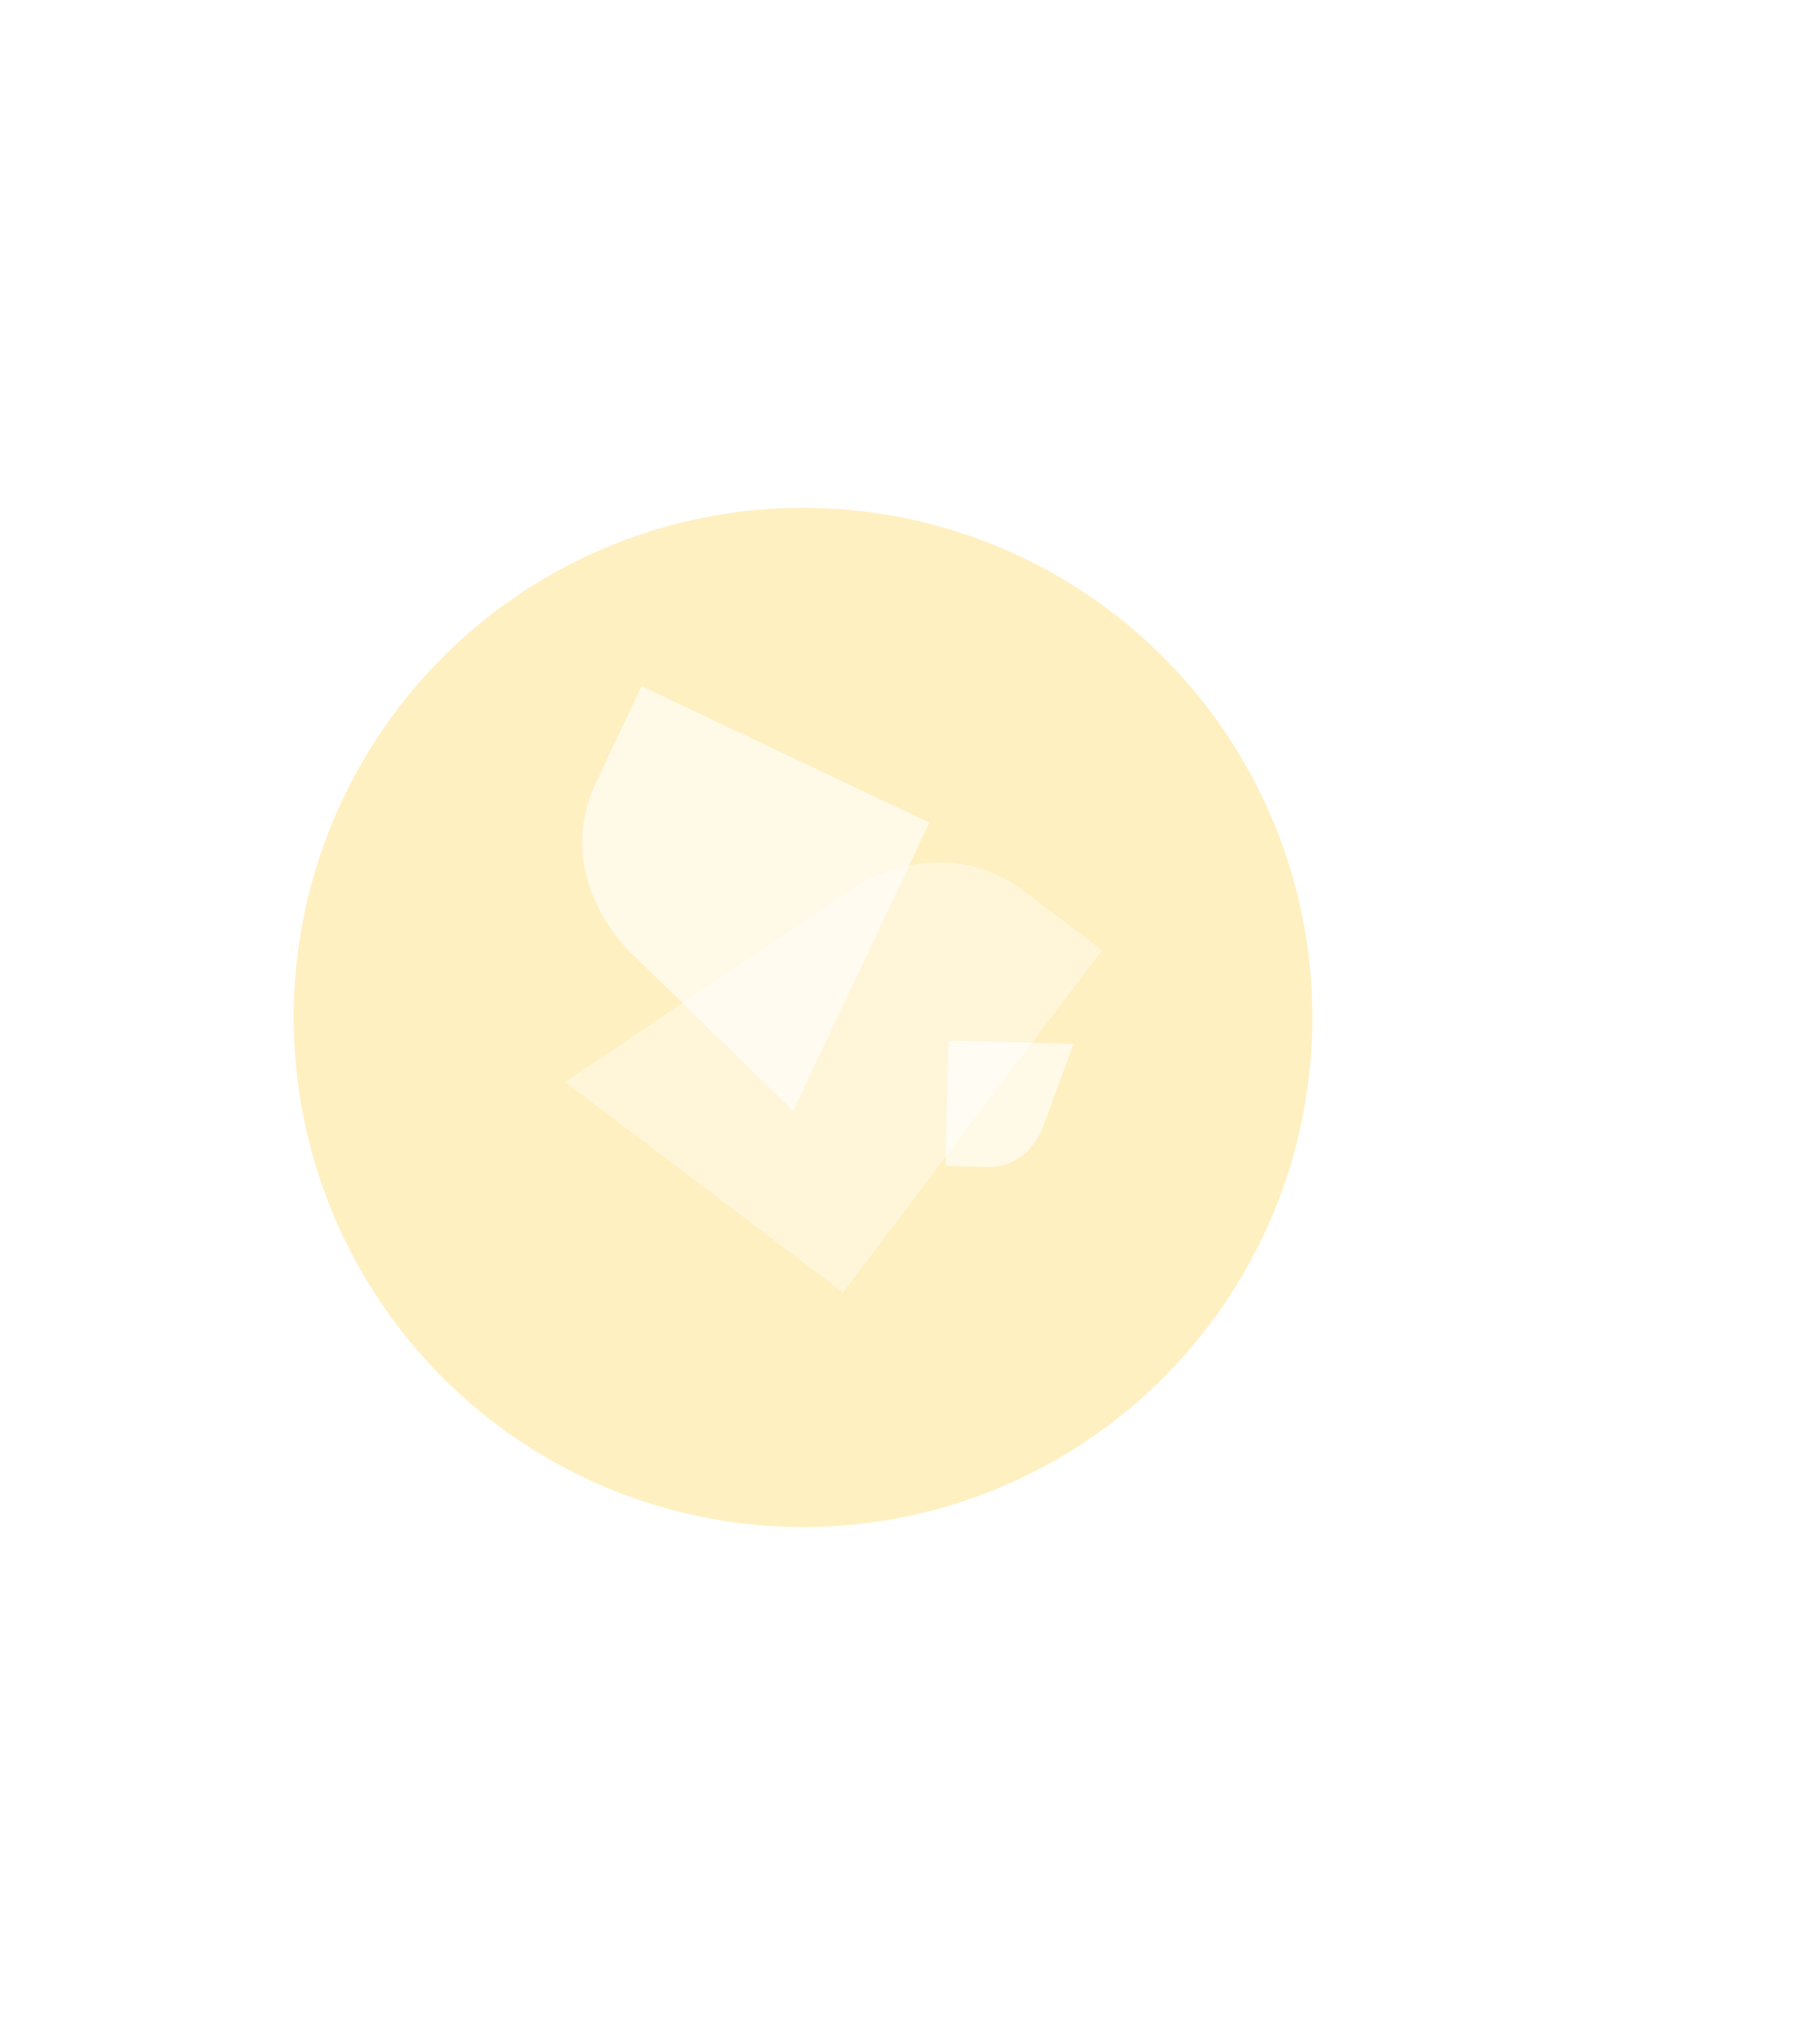 <svg width="2008" height="2244" viewBox="0 0 2008 2244" fill="none" xmlns="http://www.w3.org/2000/svg">
<g opacity="0.4" filter="url(#filter0_f_1901_27012)">
<circle cx="886" cy="1122" r="562" fill="#FFD966"/>
</g>
<path d="M1215.75 1047.96L1130.45 983.345C1036.16 911.918 937.883 981.136 937.883 981.136L623.65 1193.14L929.986 1425.2L1215.75 1047.96Z" fill="white" fill-opacity="0.4"/>
<path d="M707.843 756.711L657.9 862.142C607.672 968.174 694.829 1049.56 694.829 1049.56L874.993 1224.75L1025.44 907.157L707.843 756.711Z" fill="white" fill-opacity="0.6"/>
<path d="M1043.18 1285.79L1089.01 1286.88C1135.1 1287.97 1150.39 1243.68 1150.39 1243.68L1184.5 1151.01L1046.45 1147.74L1043.18 1285.79Z" fill="white" fill-opacity="0.6"/>
<path d="M1043.42 1275.45L1138.51 1149.92L1046.45 1147.74L1043.42 1275.45Z" fill="white" fill-opacity="0.3"/>
<defs>
<filter id="filter0_f_1901_27012" x="-236" y="0" width="2244" height="2244" filterUnits="userSpaceOnUse" color-interpolation-filters="sRGB">
<feFlood flood-opacity="0" result="BackgroundImageFix"/>
<feBlend mode="normal" in="SourceGraphic" in2="BackgroundImageFix" result="shape"/>
<feGaussianBlur stdDeviation="280" result="effect1_foregroundBlur_1901_27012"/>
</filter>
</defs>
</svg>
